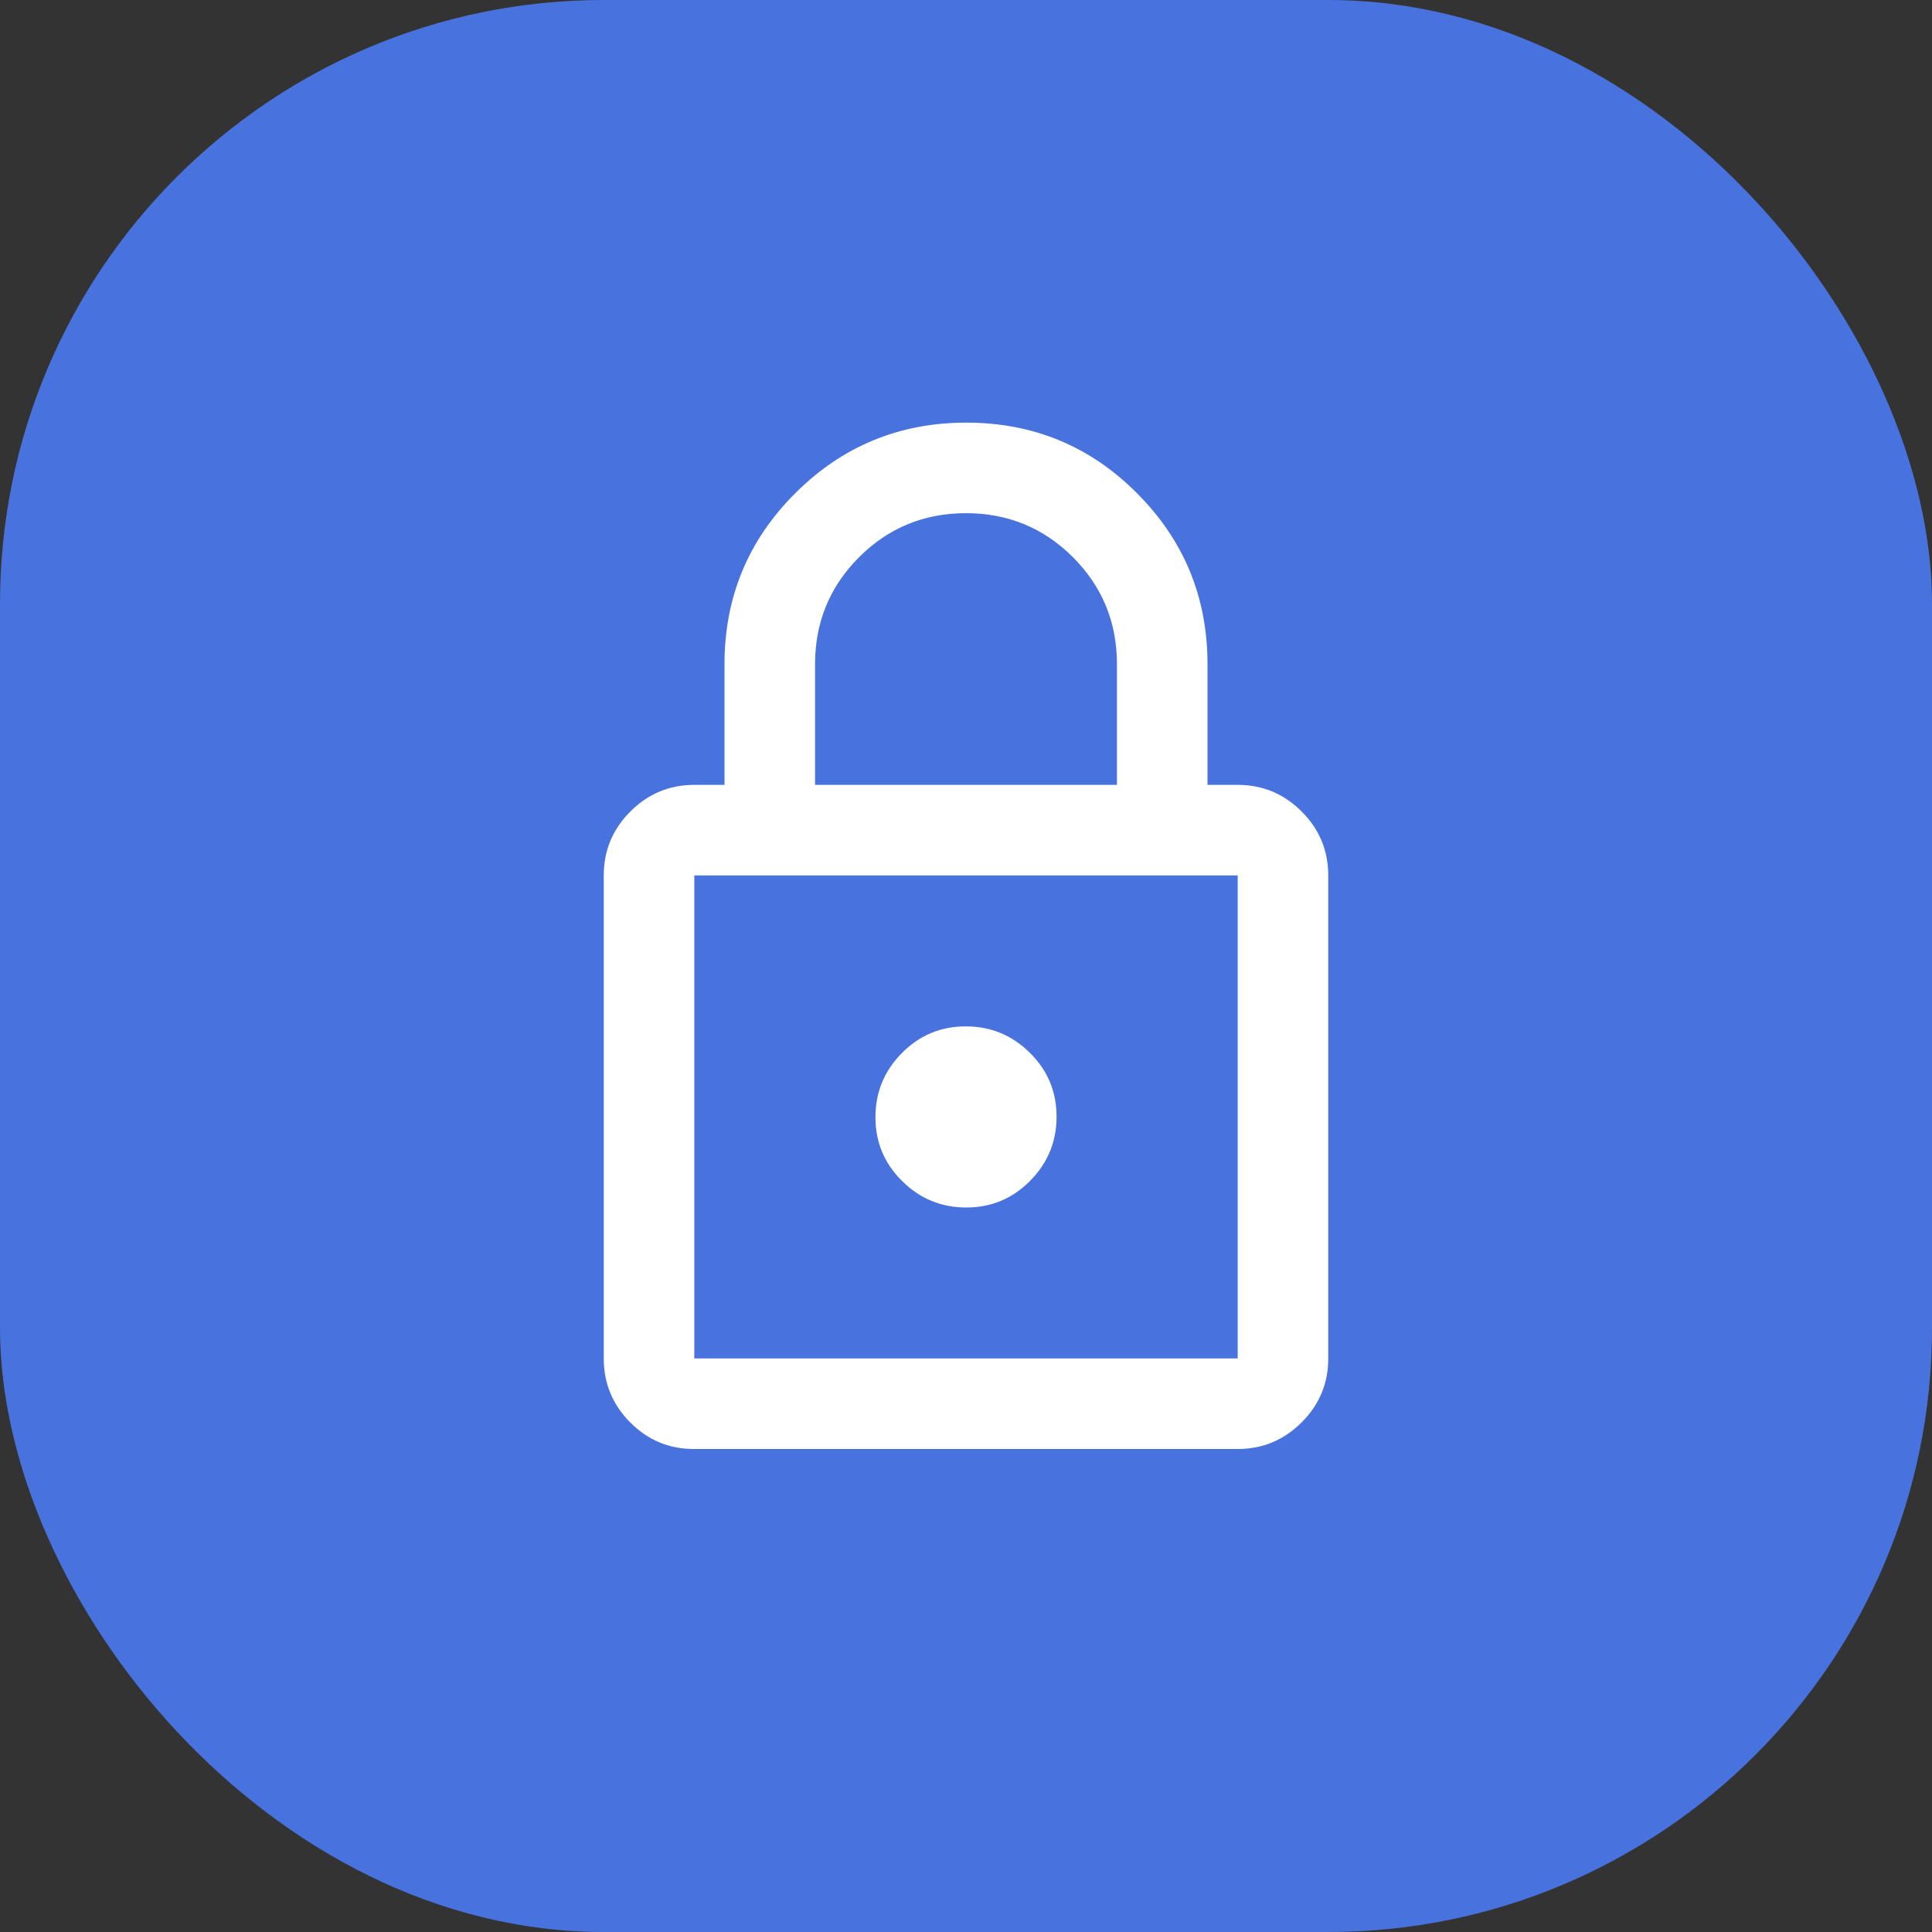 <svg width="32" height="32" viewBox="0 0 32 32" fill="none" xmlns="http://www.w3.org/2000/svg">
<rect x="0" y="0" width="32" height="32" fill="#333333" stroke="none"/>
<g id="Property 1=Security">
<rect width="32" height="32" rx="10" fill="#4872DD"/>
<g id="lock">
<path id="lock_2" d="M11.494 24C11.081 24 10.729 23.853 10.438 23.559C10.146 23.266 10 22.913 10 22.5V14.5C10 14.088 10.147 13.734 10.441 13.441C10.734 13.147 11.088 13 11.5 13H12V11C12 9.893 12.39 8.95 13.171 8.17C13.952 7.39 14.897 7 16.005 7C17.113 7 18.056 7.39 18.833 8.17C19.611 8.95 20 9.893 20 11V13H20.5C20.913 13 21.266 13.147 21.559 13.441C21.853 13.734 22 14.088 22 14.5V22.5C22 22.913 21.853 23.266 21.559 23.559C21.265 23.853 20.912 24 20.499 24H11.494ZM11.5 22.5H20.5V14.5H11.5V22.5ZM16.004 20C16.418 20 16.771 19.853 17.062 19.558C17.354 19.264 17.5 18.909 17.5 18.496C17.5 18.082 17.353 17.729 17.058 17.438C16.764 17.146 16.409 17 15.996 17C15.582 17 15.229 17.147 14.938 17.442C14.646 17.736 14.5 18.091 14.5 18.504C14.5 18.918 14.647 19.271 14.942 19.562C15.236 19.854 15.591 20 16.004 20ZM13.5 13H18.5V11C18.5 10.306 18.257 9.715 17.771 9.229C17.285 8.743 16.694 8.5 16 8.5C15.306 8.5 14.715 8.743 14.229 9.229C13.743 9.715 13.5 10.306 13.5 11V13Z" fill="white"/>
</g>
</g>
</svg>
